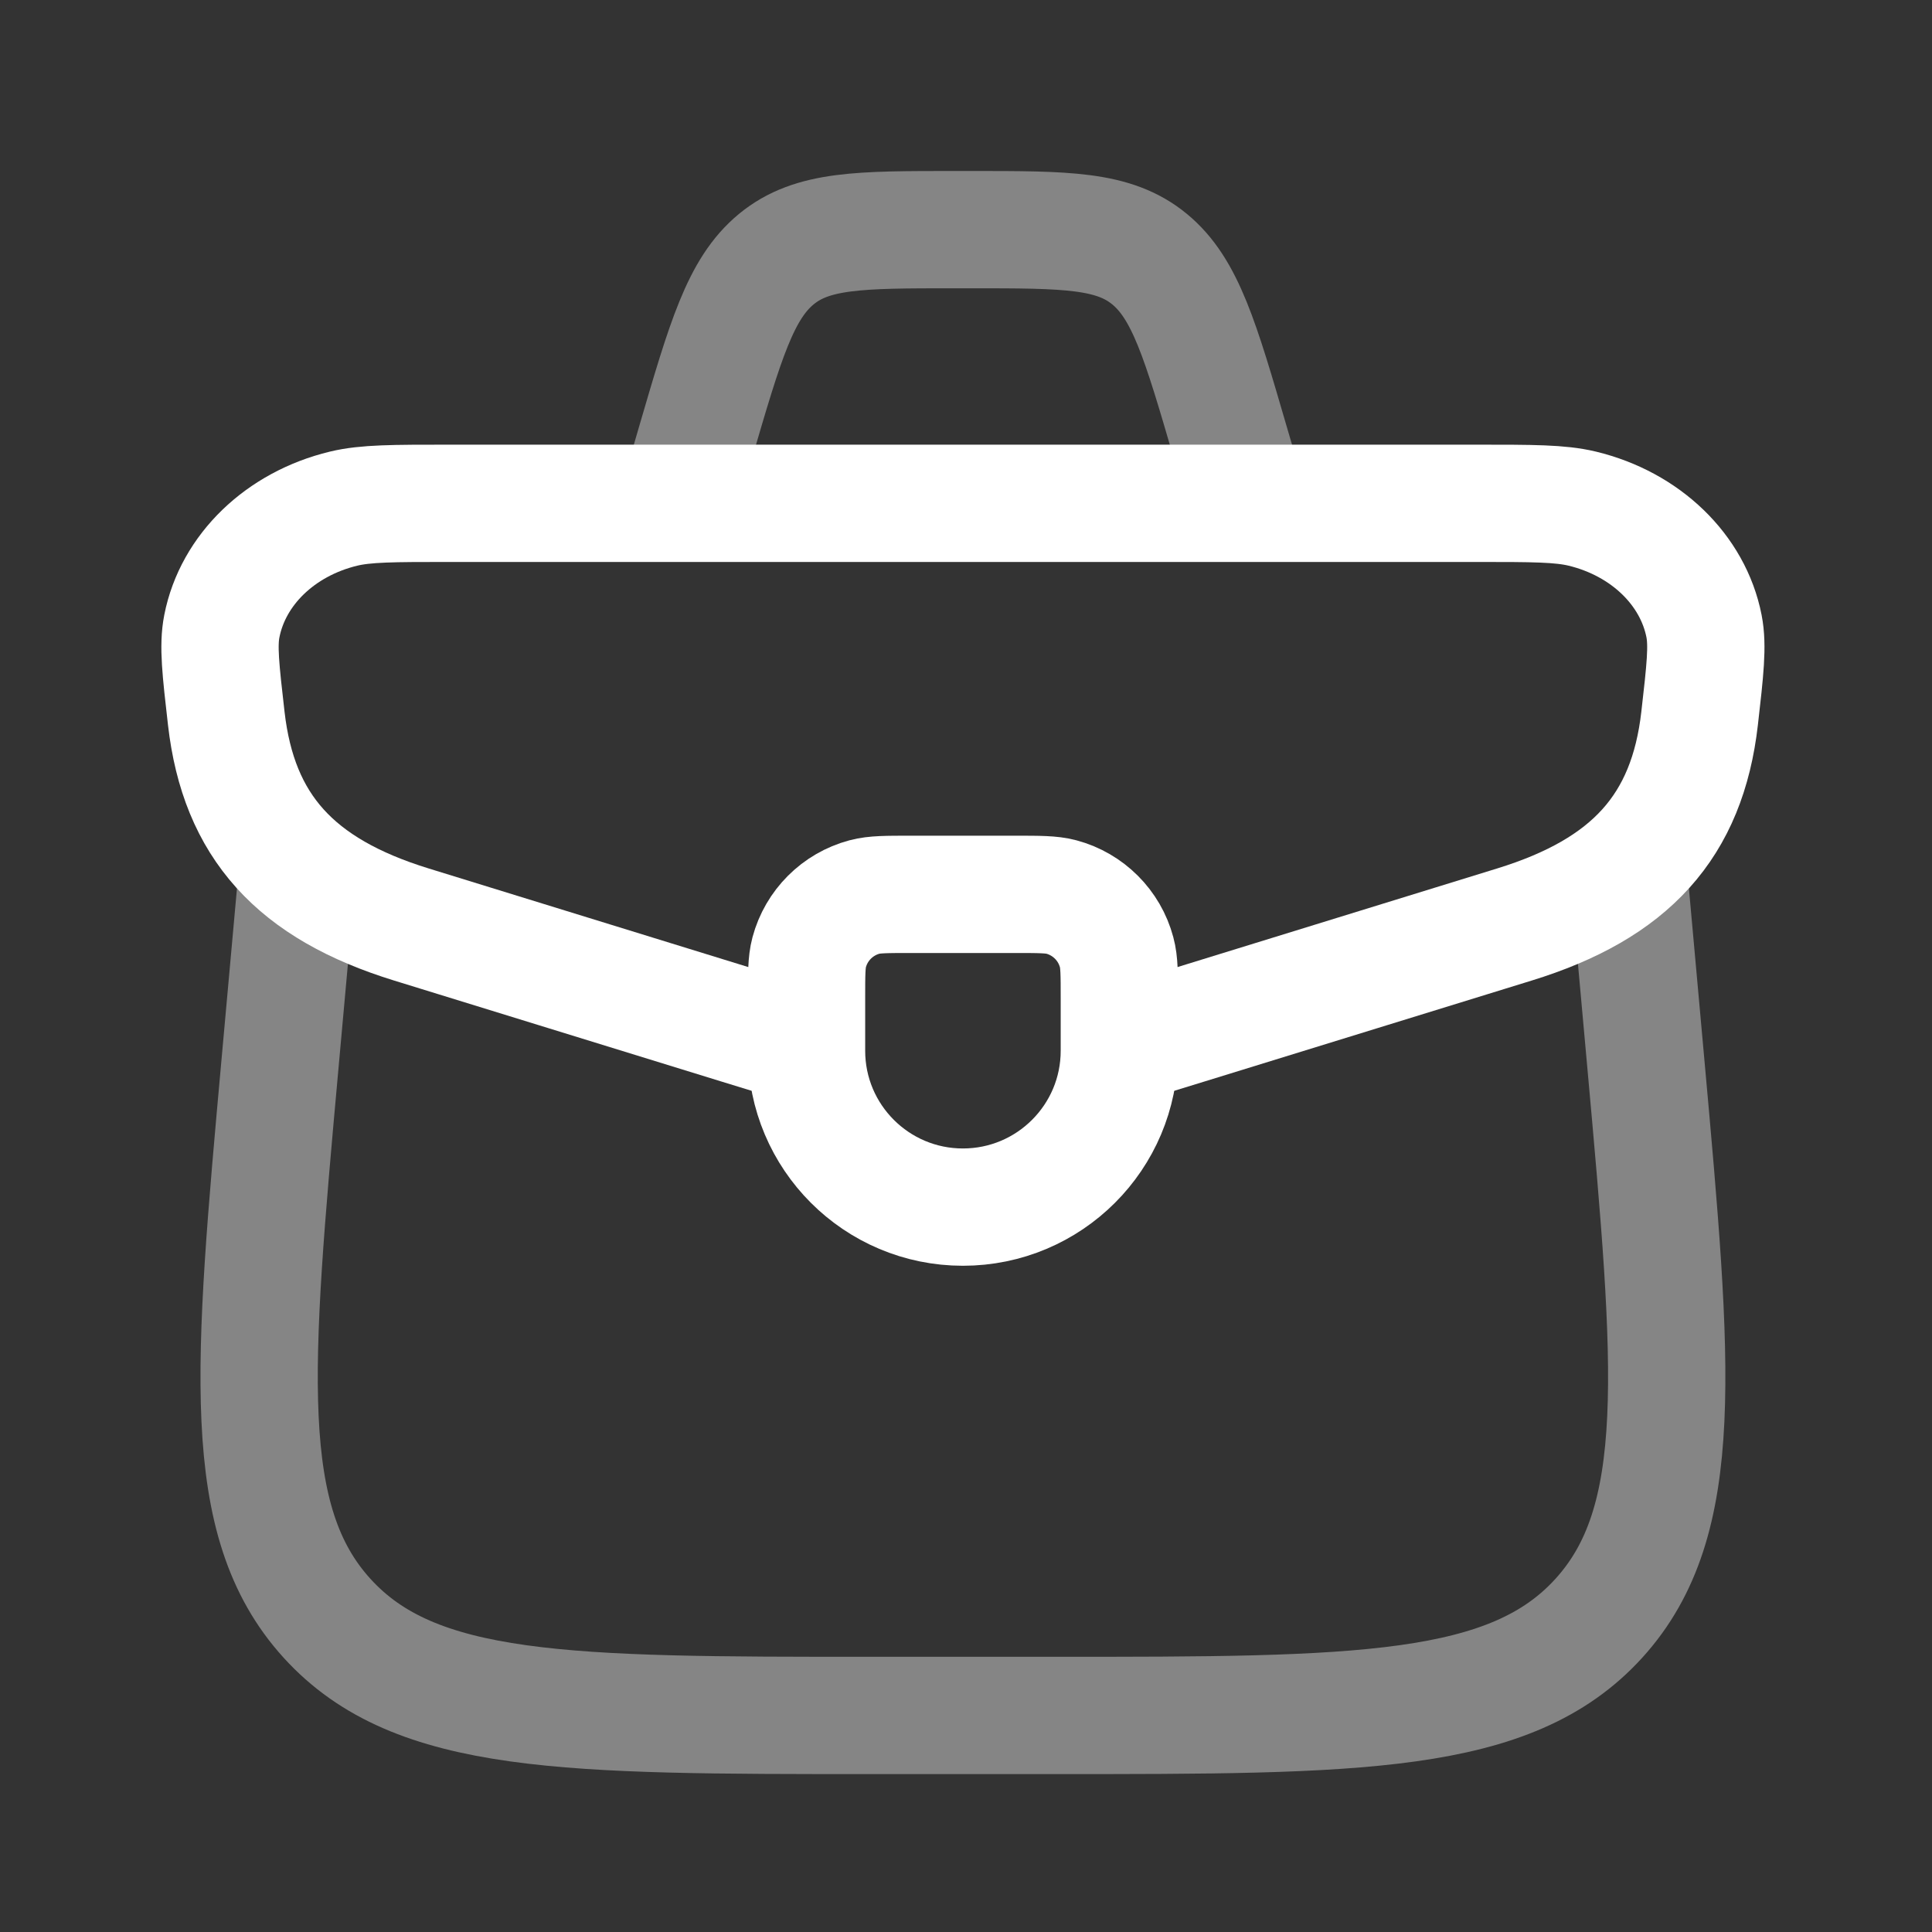 <svg width="35" height="35" viewBox="0 0 35 35" fill="none" xmlns="http://www.w3.org/2000/svg">
<rect x="0" y="0" width="35" height="35" fill="#333333" stroke="none"/>
<path d="M14.611 18.091C14.611 17.651 14.611 17.432 14.659 17.252C14.79 16.763 15.172 16.381 15.661 16.25C15.841 16.202 16.061 16.202 16.5 16.202H18.389C18.828 16.202 19.048 16.202 19.228 16.25C19.716 16.381 20.099 16.763 20.229 17.252C20.278 17.432 20.278 17.651 20.278 18.091V19.035C20.278 20.6 19.009 21.868 17.444 21.868C15.88 21.868 14.611 20.6 14.611 19.035V18.091Z" stroke="white" stroke-width="2.125" stroke-linecap="round" stroke-linejoin="round"/>
<path d="M19.997 19.035C20.438 18.907 20.939 18.753 21.524 18.572L27.433 16.749C29.537 16.101 30.566 14.971 30.79 13.014C30.89 12.139 30.94 11.701 30.87 11.343C30.669 10.321 29.81 9.492 28.666 9.215C28.265 9.118 27.762 9.118 26.755 9.118H8.133C7.127 9.118 6.623 9.118 6.223 9.215C5.078 9.492 4.22 10.321 4.019 11.343C3.948 11.701 3.999 12.139 4.099 13.014C4.323 14.971 5.352 16.101 7.455 16.749L13.364 18.572C13.95 18.753 14.451 18.907 14.892 19.035" stroke="white" stroke-width="2.125"/>
<path opacity="0.4" d="M5.35 16.202L5.072 19.279C4.574 24.796 4.324 27.554 5.923 29.315C7.522 31.077 10.274 31.077 15.778 31.077H19.11C24.615 31.077 27.367 31.077 28.966 29.315C30.564 27.554 30.315 24.796 29.817 19.279L29.539 16.202" stroke="white" stroke-width="2.125" stroke-linecap="round" stroke-linejoin="round"/>
<path opacity="0.4" d="M22.403 8.41L22.293 8.035C21.748 6.165 21.475 5.23 20.826 4.695C20.177 4.16 19.314 4.16 17.589 4.16H17.299C15.575 4.16 14.712 4.16 14.063 4.695C13.414 5.23 13.141 6.165 12.595 8.035L12.486 8.41" stroke="white" stroke-width="2.125"/>
</svg>
